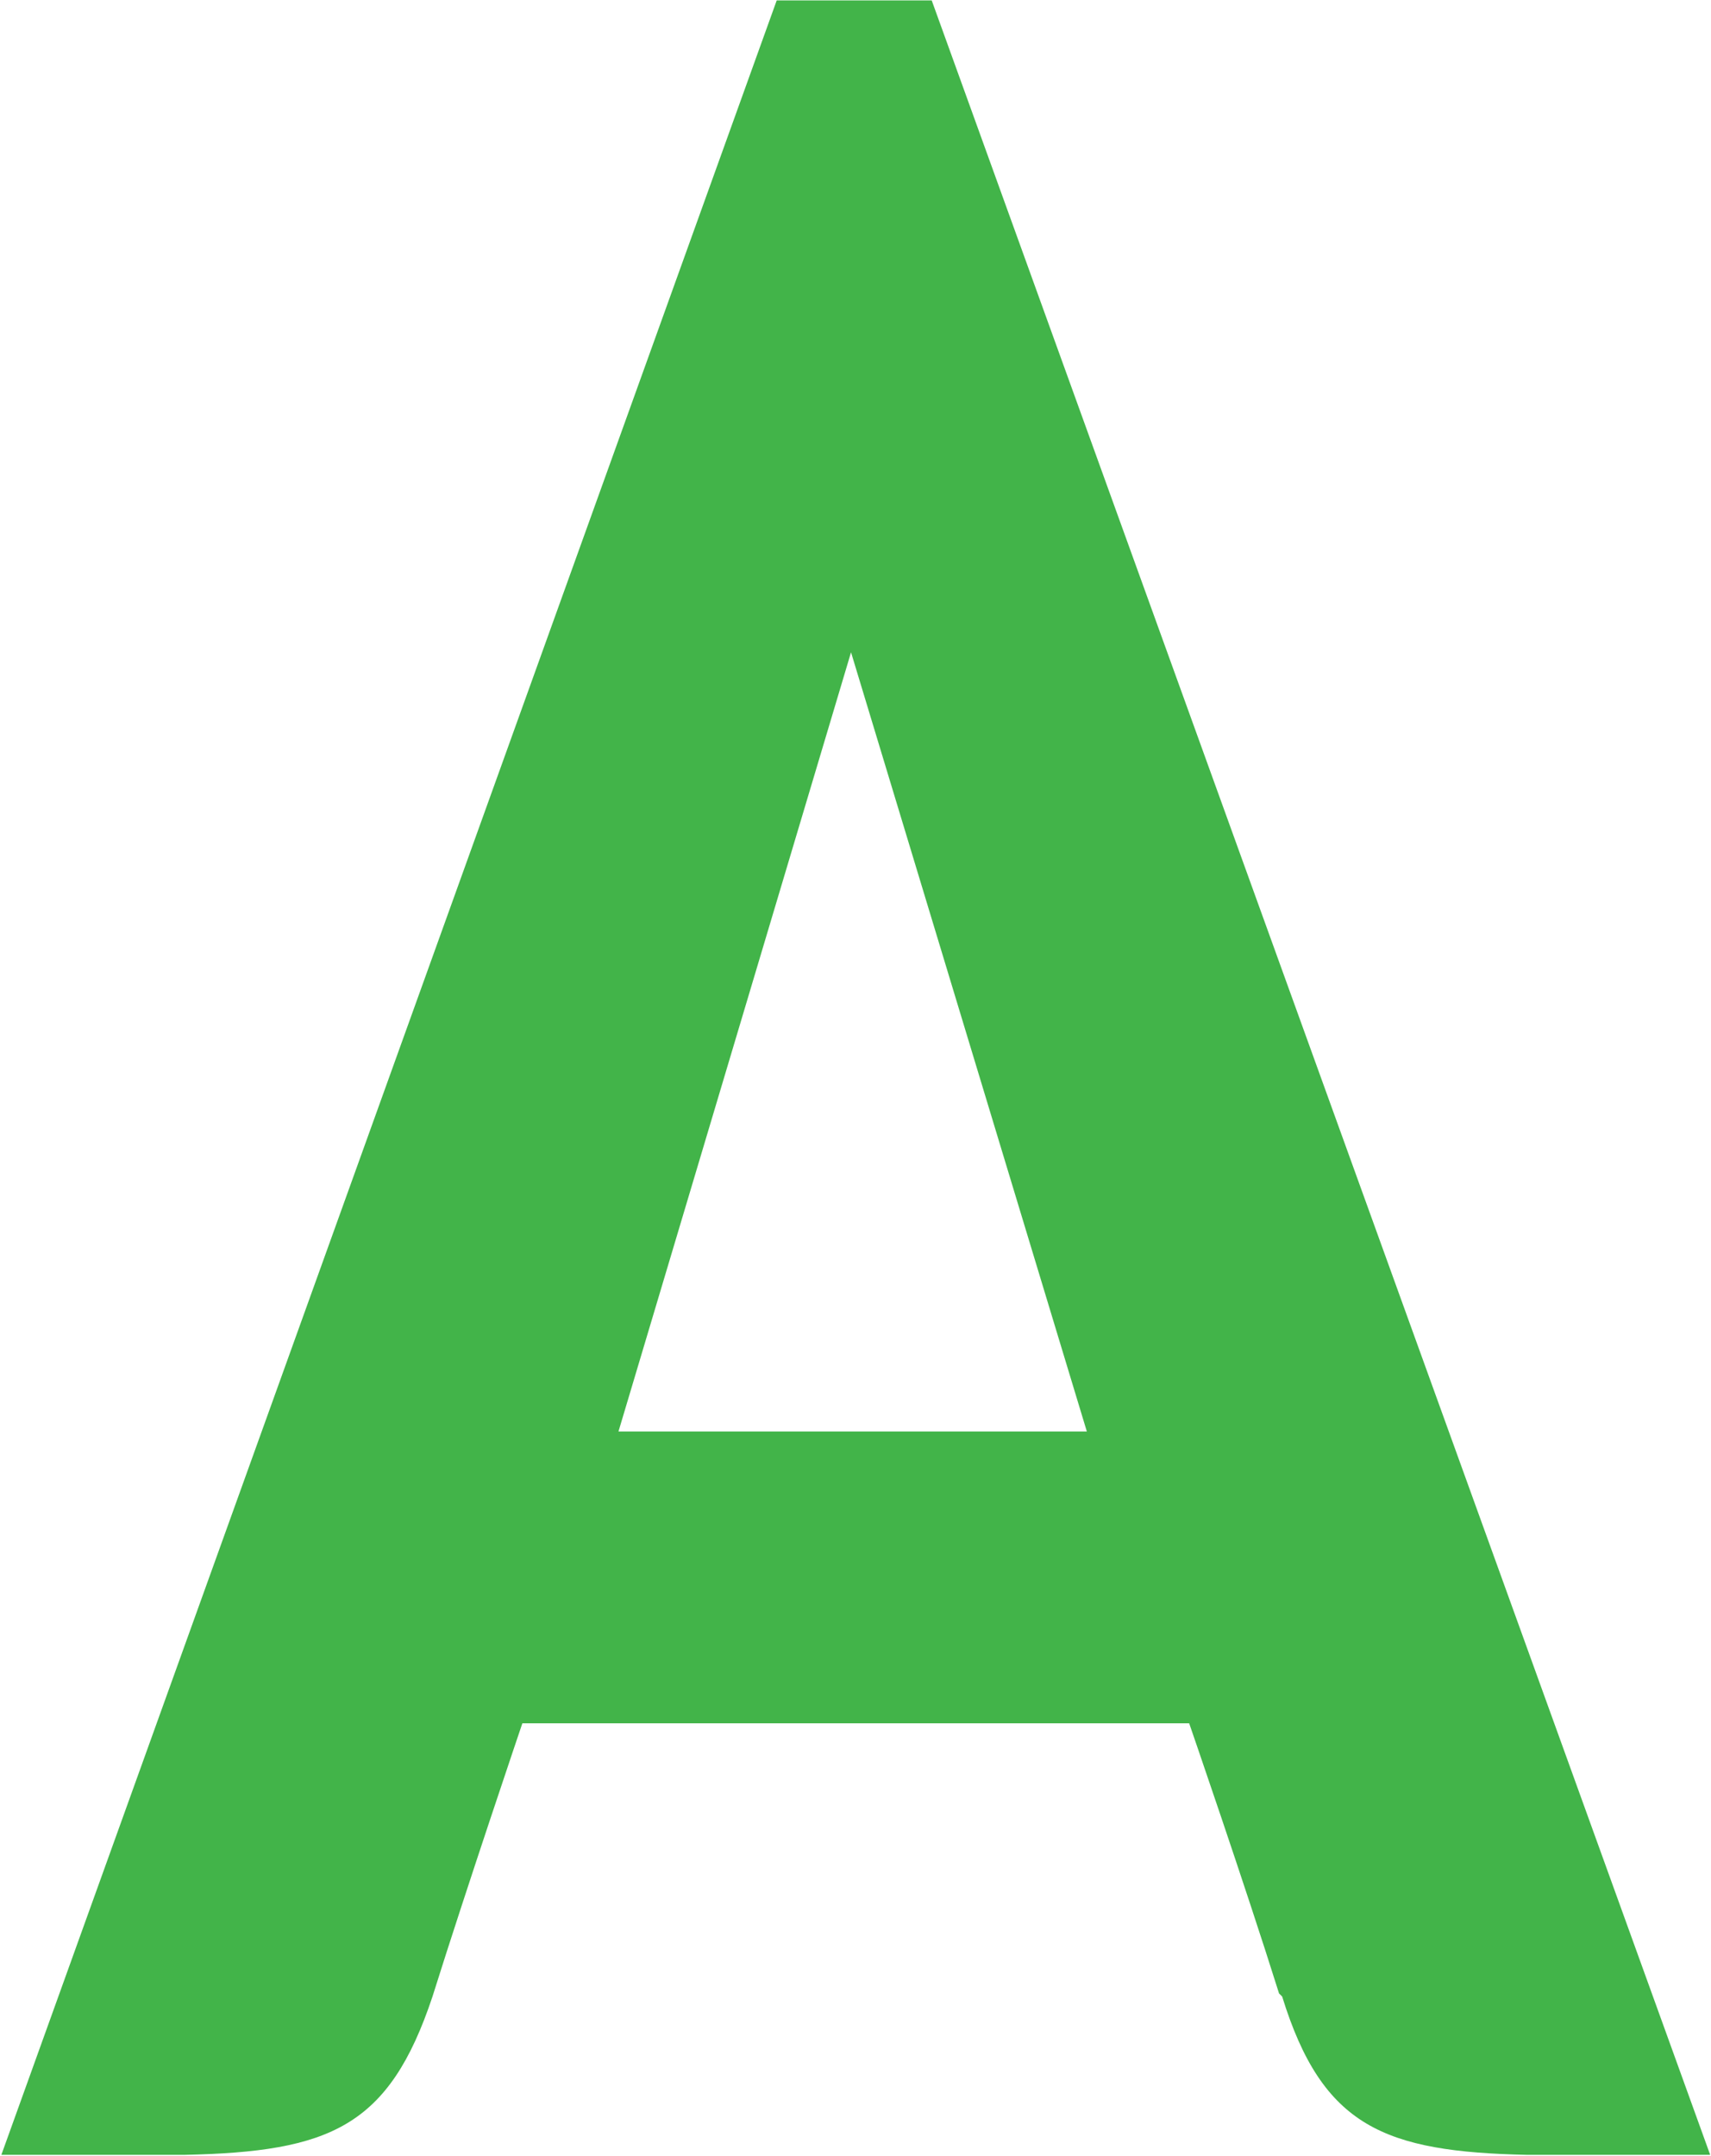 <svg version="1.2" xmlns="http://www.w3.org/2000/svg" viewBox="0 0 1264 1592" width="1264" height="1592">
	<title>Agrofresh_ESG_Goals_2022-1 (1)-pdf-svg</title>

	<style>
		.s0 { fill: #42b449 } 
	</style>
	<g id="Clip-Path: Page 1" clip-path="url(#cp1)">
		<g id="Page 1">
			<path id="Path 7" fill-rule="evenodd" class="s0" d="m1 1591.3l572.8-1591h114.5l575.1 1591h-135.2c-105.4-2.3-151.2-20.6-181-116.9l-2.3-2.3c-25.2-80.3-66.4-199.5-66.4-199.5h-492.6c0 0-41.2 121.5-66.4 201.8-32.1 96.3-75.6 114.6-183.3 116.9zm455.9-534.2h346l-174.2-575.4z"/>
		</g>
	</g>
</svg>
